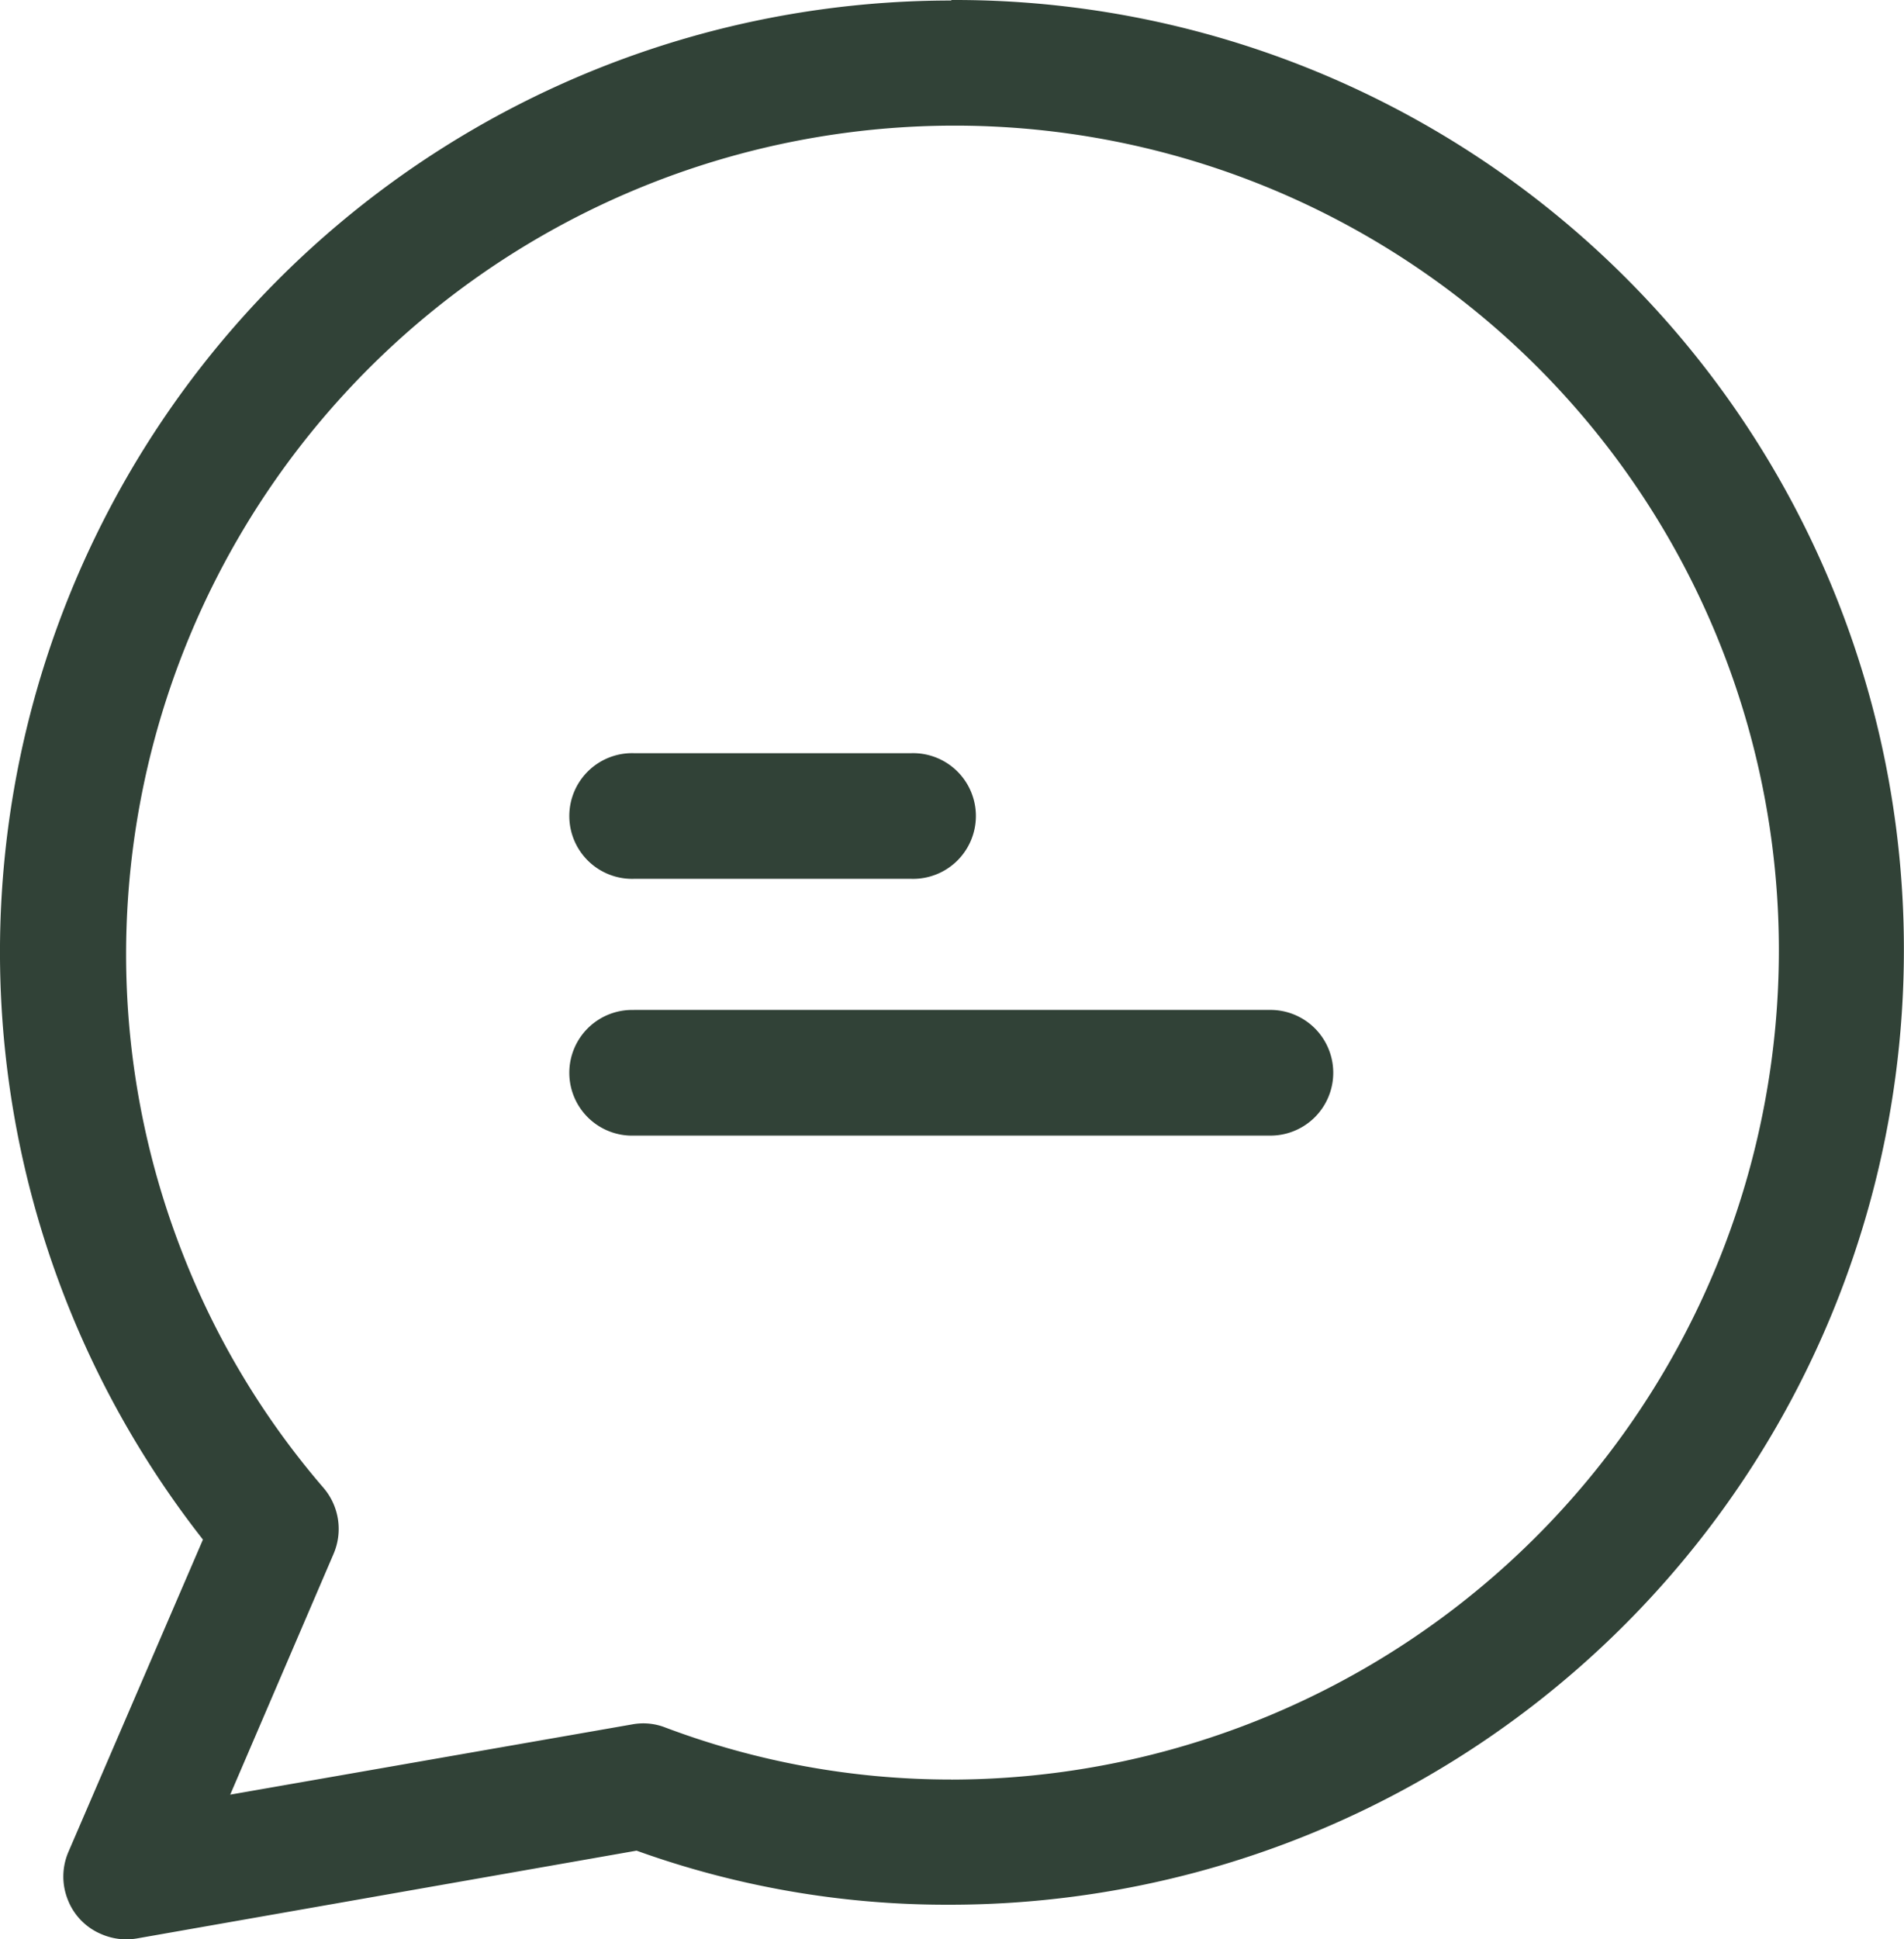 <svg xmlns="http://www.w3.org/2000/svg" width="33.156" height="33.758" viewBox="0 0 33.156 33.758"><g transform="translate(-3.166 0.2)"><g transform="translate(3.366)"><g transform="translate(0)"><path d="M19.82,0c-.009.009-.027.009-.054.009A16.364,16.364,0,0,0,6.932,26.571L4.546,32.112a.89.89,0,0,0,.465,1.171.909.909,0,0,0,.509.063l8.75-1.537a15.768,15.768,0,0,0,5.452.947A16.378,16.378,0,0,0,19.82,0ZM19.73,30.977a14.346,14.346,0,0,1-5.05-.921.857.857,0,0,0-.474-.045L6.843,31.3l1.948-4.531a.9.9,0,0,0-.143-.938A14.288,14.288,0,0,1,6.163,21.7a14.592,14.592,0,1,1,28.18-5.4v.054A14.632,14.632,0,0,1,19.73,30.977Z" transform="translate(-3.366)" fill="#314237"></path><path d="M19.737-.2h.083a16.523,16.523,0,0,1,16.5,16.556,16.619,16.619,0,0,1-16.6,16.6h-.075a15.938,15.938,0,0,1-5.394-.941l-8.7,1.528a1.089,1.089,0,0,1-.625-.077,1.068,1.068,0,0,1-.577-.591,1.086,1.086,0,0,1,.01-.842L6.7,26.6A16.564,16.564,0,0,1,19.728-.191Zm-.091,32.756h.074a16.219,16.219,0,0,0,16.2-16.2A16.123,16.123,0,0,0,19.857.2a.362.362,0,0,1-.091.009A16.164,16.164,0,0,0,7.088,26.446l.075.094L4.729,32.191a.689.689,0,0,0-.006.534.673.673,0,0,0,.365.373.709.709,0,0,0,.4.049l8.8-1.546.05.018A15.543,15.543,0,0,0,19.646,32.556Zm.162-30.968A14.73,14.73,0,0,1,34.543,16.3v.054A14.834,14.834,0,0,1,19.73,31.177a14.51,14.51,0,0,1-5.12-.933l-.006,0a.661.661,0,0,0-.365-.032L6.513,31.56l2.094-4.871A.7.7,0,0,0,8.5,25.96a14.46,14.46,0,0,1-2.519-4.187A14.677,14.677,0,0,1,4.962,16.4,14.829,14.829,0,0,1,19.775,1.587Zm-.078,29.19A14.434,14.434,0,0,0,34.143,16.356V16.3A14.352,14.352,0,0,0,19.808,1.987h-.033A14.429,14.429,0,0,0,5.362,16.4a14.279,14.279,0,0,0,.987,5.227A14.061,14.061,0,0,0,8.8,25.7a1.1,1.1,0,0,1,.175,1.148l-1.8,4.192,7-1.223a1.052,1.052,0,0,1,.581.056A14.112,14.112,0,0,0,19.73,30.777Z" transform="translate(-3.366)" fill="#314237"></path></g></g><g transform="translate(13.313 13.111)"><path d="M120.386,146.7H115.56a.894.894,0,1,0,0,1.787h4.826a.894.894,0,1,0,0-1.787Z" transform="translate(-114.666 -146.7)" fill="#314237"></path><path d="M115.56,146.5h4.826a1.094,1.094,0,1,1,0,2.187H115.56a1.094,1.094,0,1,1,0-2.187Zm4.826,1.787a.694.694,0,1,0,0-1.387H115.56a.694.694,0,1,0,0,1.387Z" transform="translate(-114.666 -146.7)" fill="#314237"></path></g><g transform="translate(13.313 17.58)"><path d="M126.642,196.7H115.56a.894.894,0,1,0,0,1.788h11.082a.894.894,0,0,0,0-1.788Z" transform="translate(-114.666 -196.7)" fill="#314237"></path><path d="M115.56,196.5h11.082a1.094,1.094,0,0,1,0,2.188H115.56a1.094,1.094,0,1,1,0-2.187Zm11.082,1.788a.694.694,0,0,0,0-1.388H115.56a.694.694,0,1,0,0,1.388Z" transform="translate(-114.666 -196.7)" fill="#314237"></path></g></g></svg>
